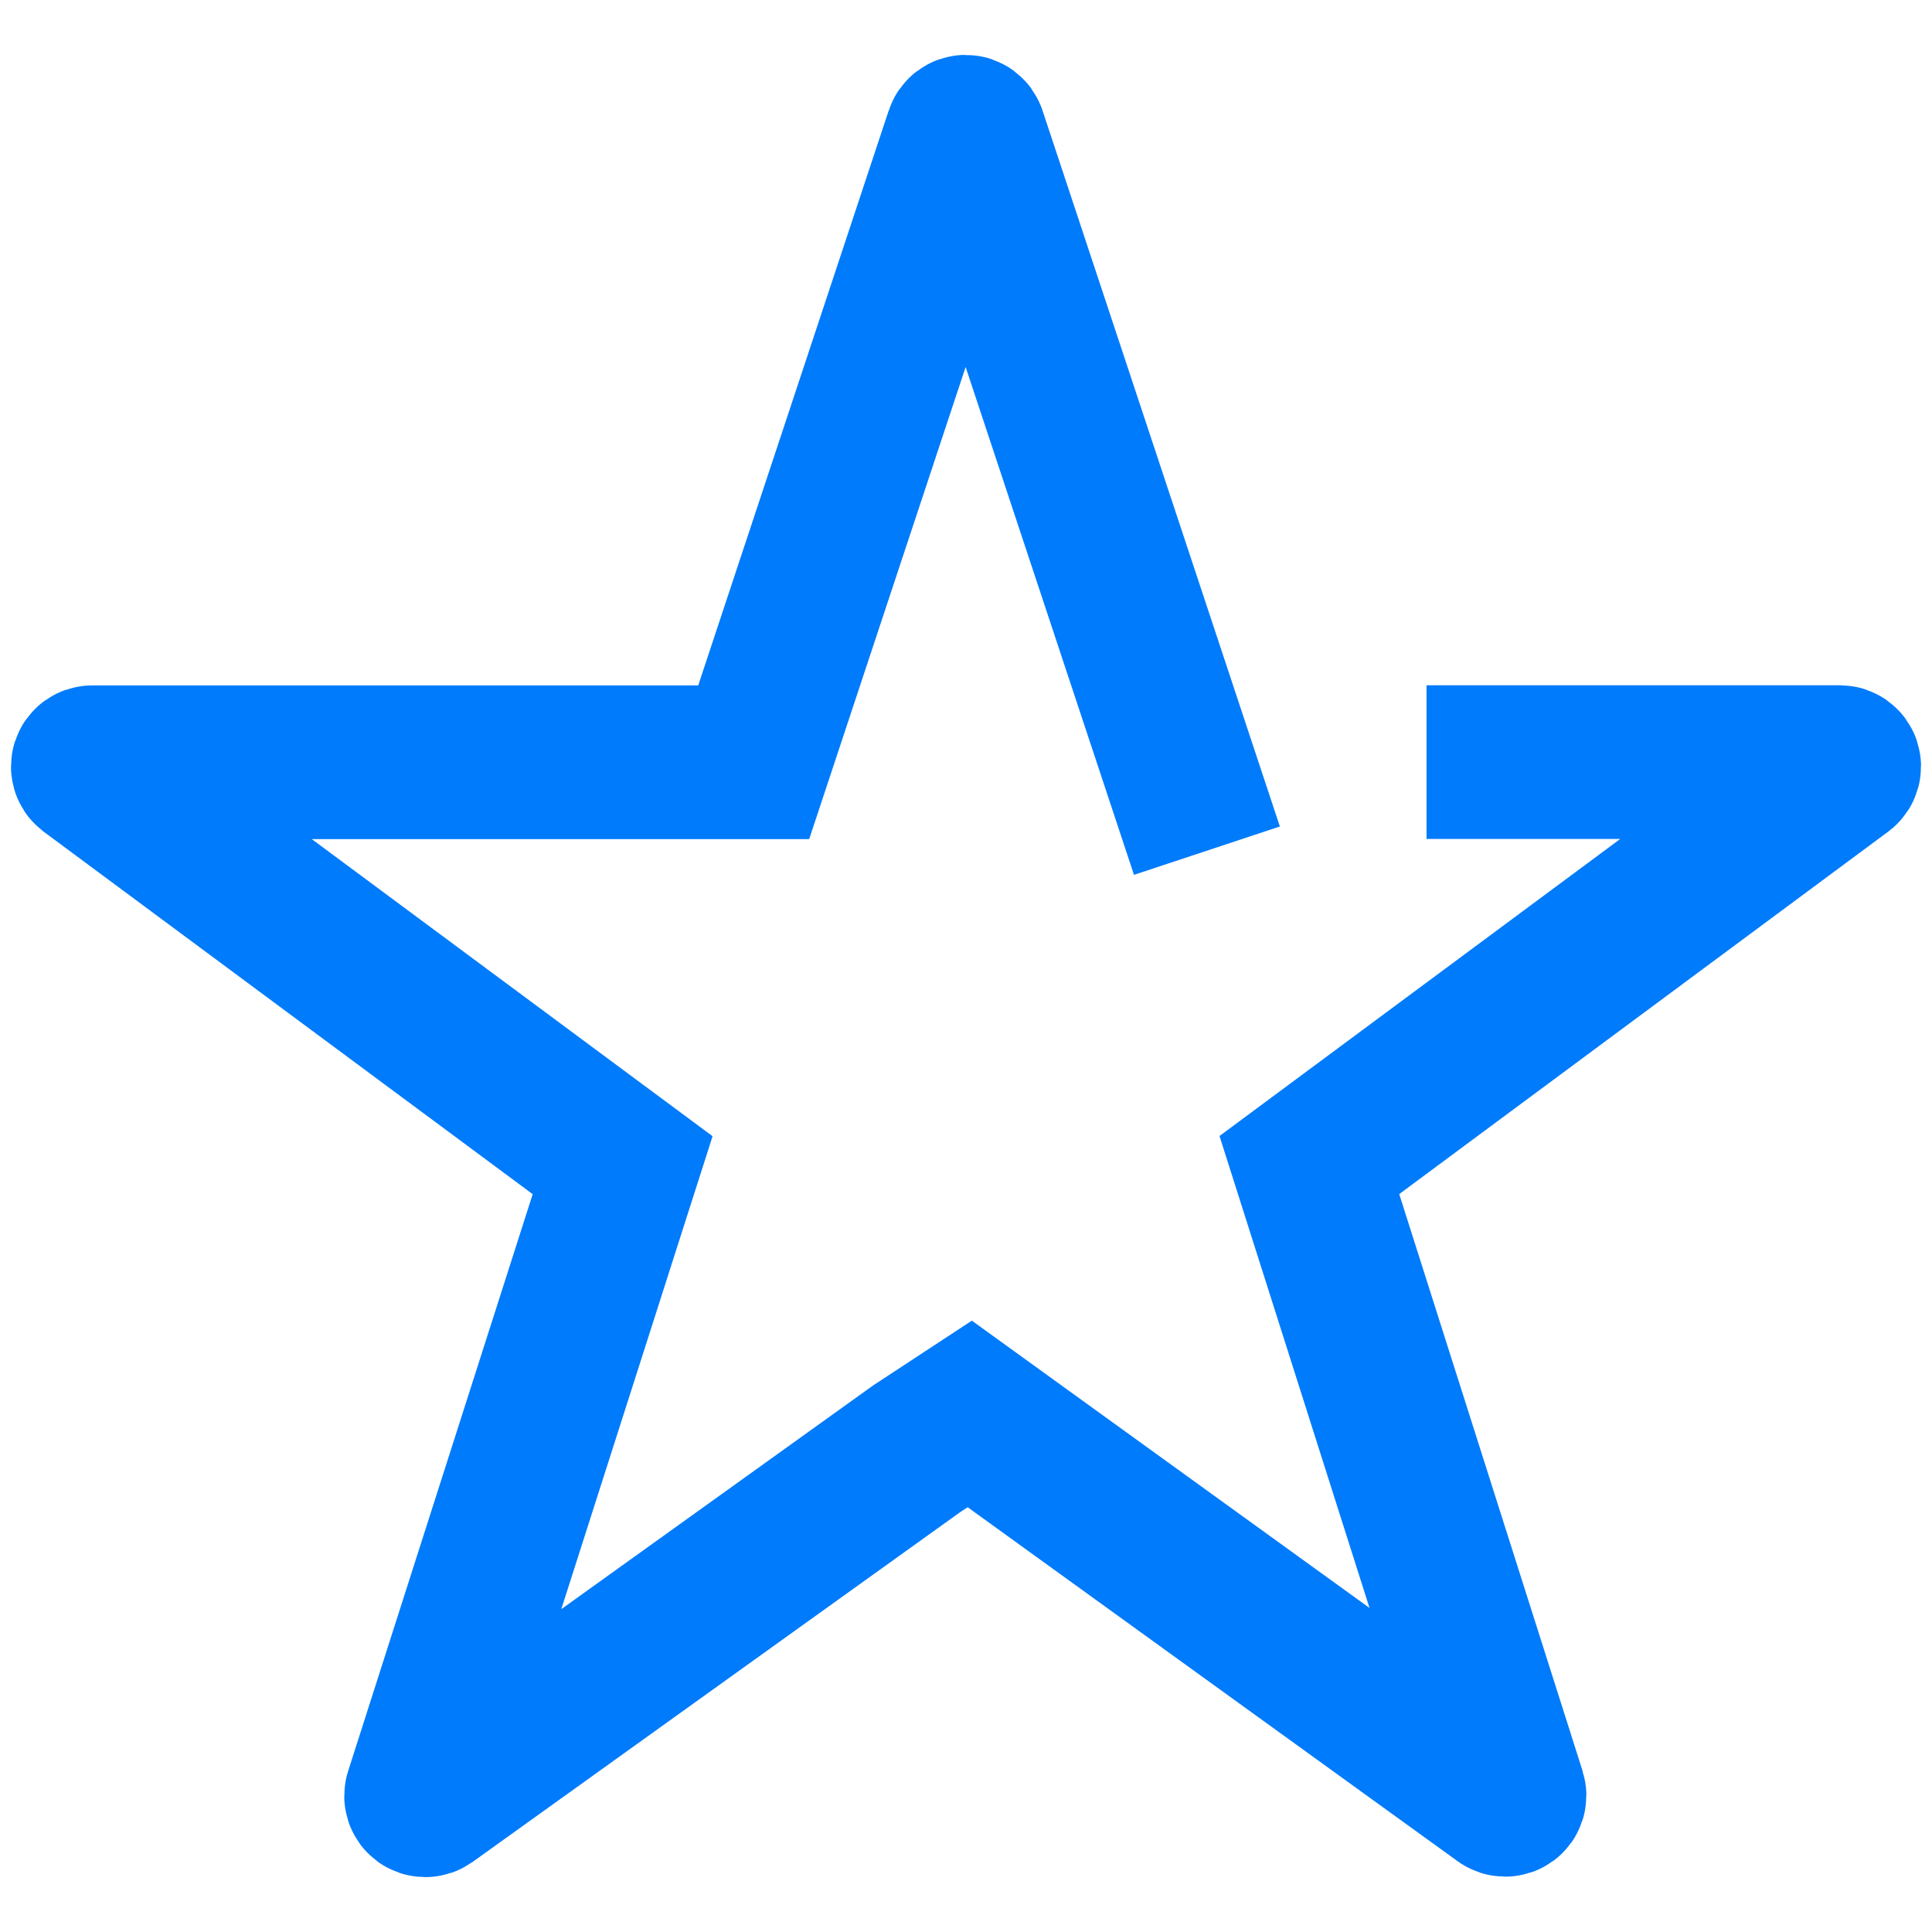 <?xml version="1.0" encoding="UTF-8"?> <svg xmlns="http://www.w3.org/2000/svg" width="88" height="88" viewBox="0 0 88 88" fill="none"> <path d="M54.974 38.747L44.164 6.138C44.153 6.099 44.129 6.064 44.096 6.039C44.064 6.014 44.024 6 43.983 6C43.941 6 43.901 6.014 43.869 6.039C43.836 6.064 43.812 6.099 43.801 6.138L34.33 34.72H4.193C4.153 34.721 4.113 34.734 4.081 34.758C4.048 34.781 4.023 34.815 4.01 34.853C3.997 34.892 3.997 34.934 4.008 34.972C4.02 35.011 4.043 35.046 4.075 35.071L28.36 53.073L19.188 81.746C19.176 81.785 19.177 81.827 19.19 81.866C19.203 81.905 19.228 81.939 19.261 81.963C19.294 81.987 19.334 82 19.374 82C19.415 82 19.455 81.987 19.488 81.964L41.744 65.996L44.171 64.403L68.449 81.943C68.482 81.966 68.522 81.979 68.563 81.979C68.604 81.979 68.644 81.966 68.677 81.942C68.71 81.918 68.734 81.884 68.747 81.845C68.76 81.806 68.761 81.764 68.749 81.725L59.64 53.066L83.926 35.064C83.957 35.039 83.981 35.004 83.992 34.965C84.003 34.926 84.003 34.885 83.99 34.846C83.977 34.808 83.952 34.774 83.919 34.751C83.886 34.727 83.847 34.714 83.807 34.713H64.976" stroke="#007BFB" stroke-width="7" stroke-miterlimit="10"></path> </svg> 
